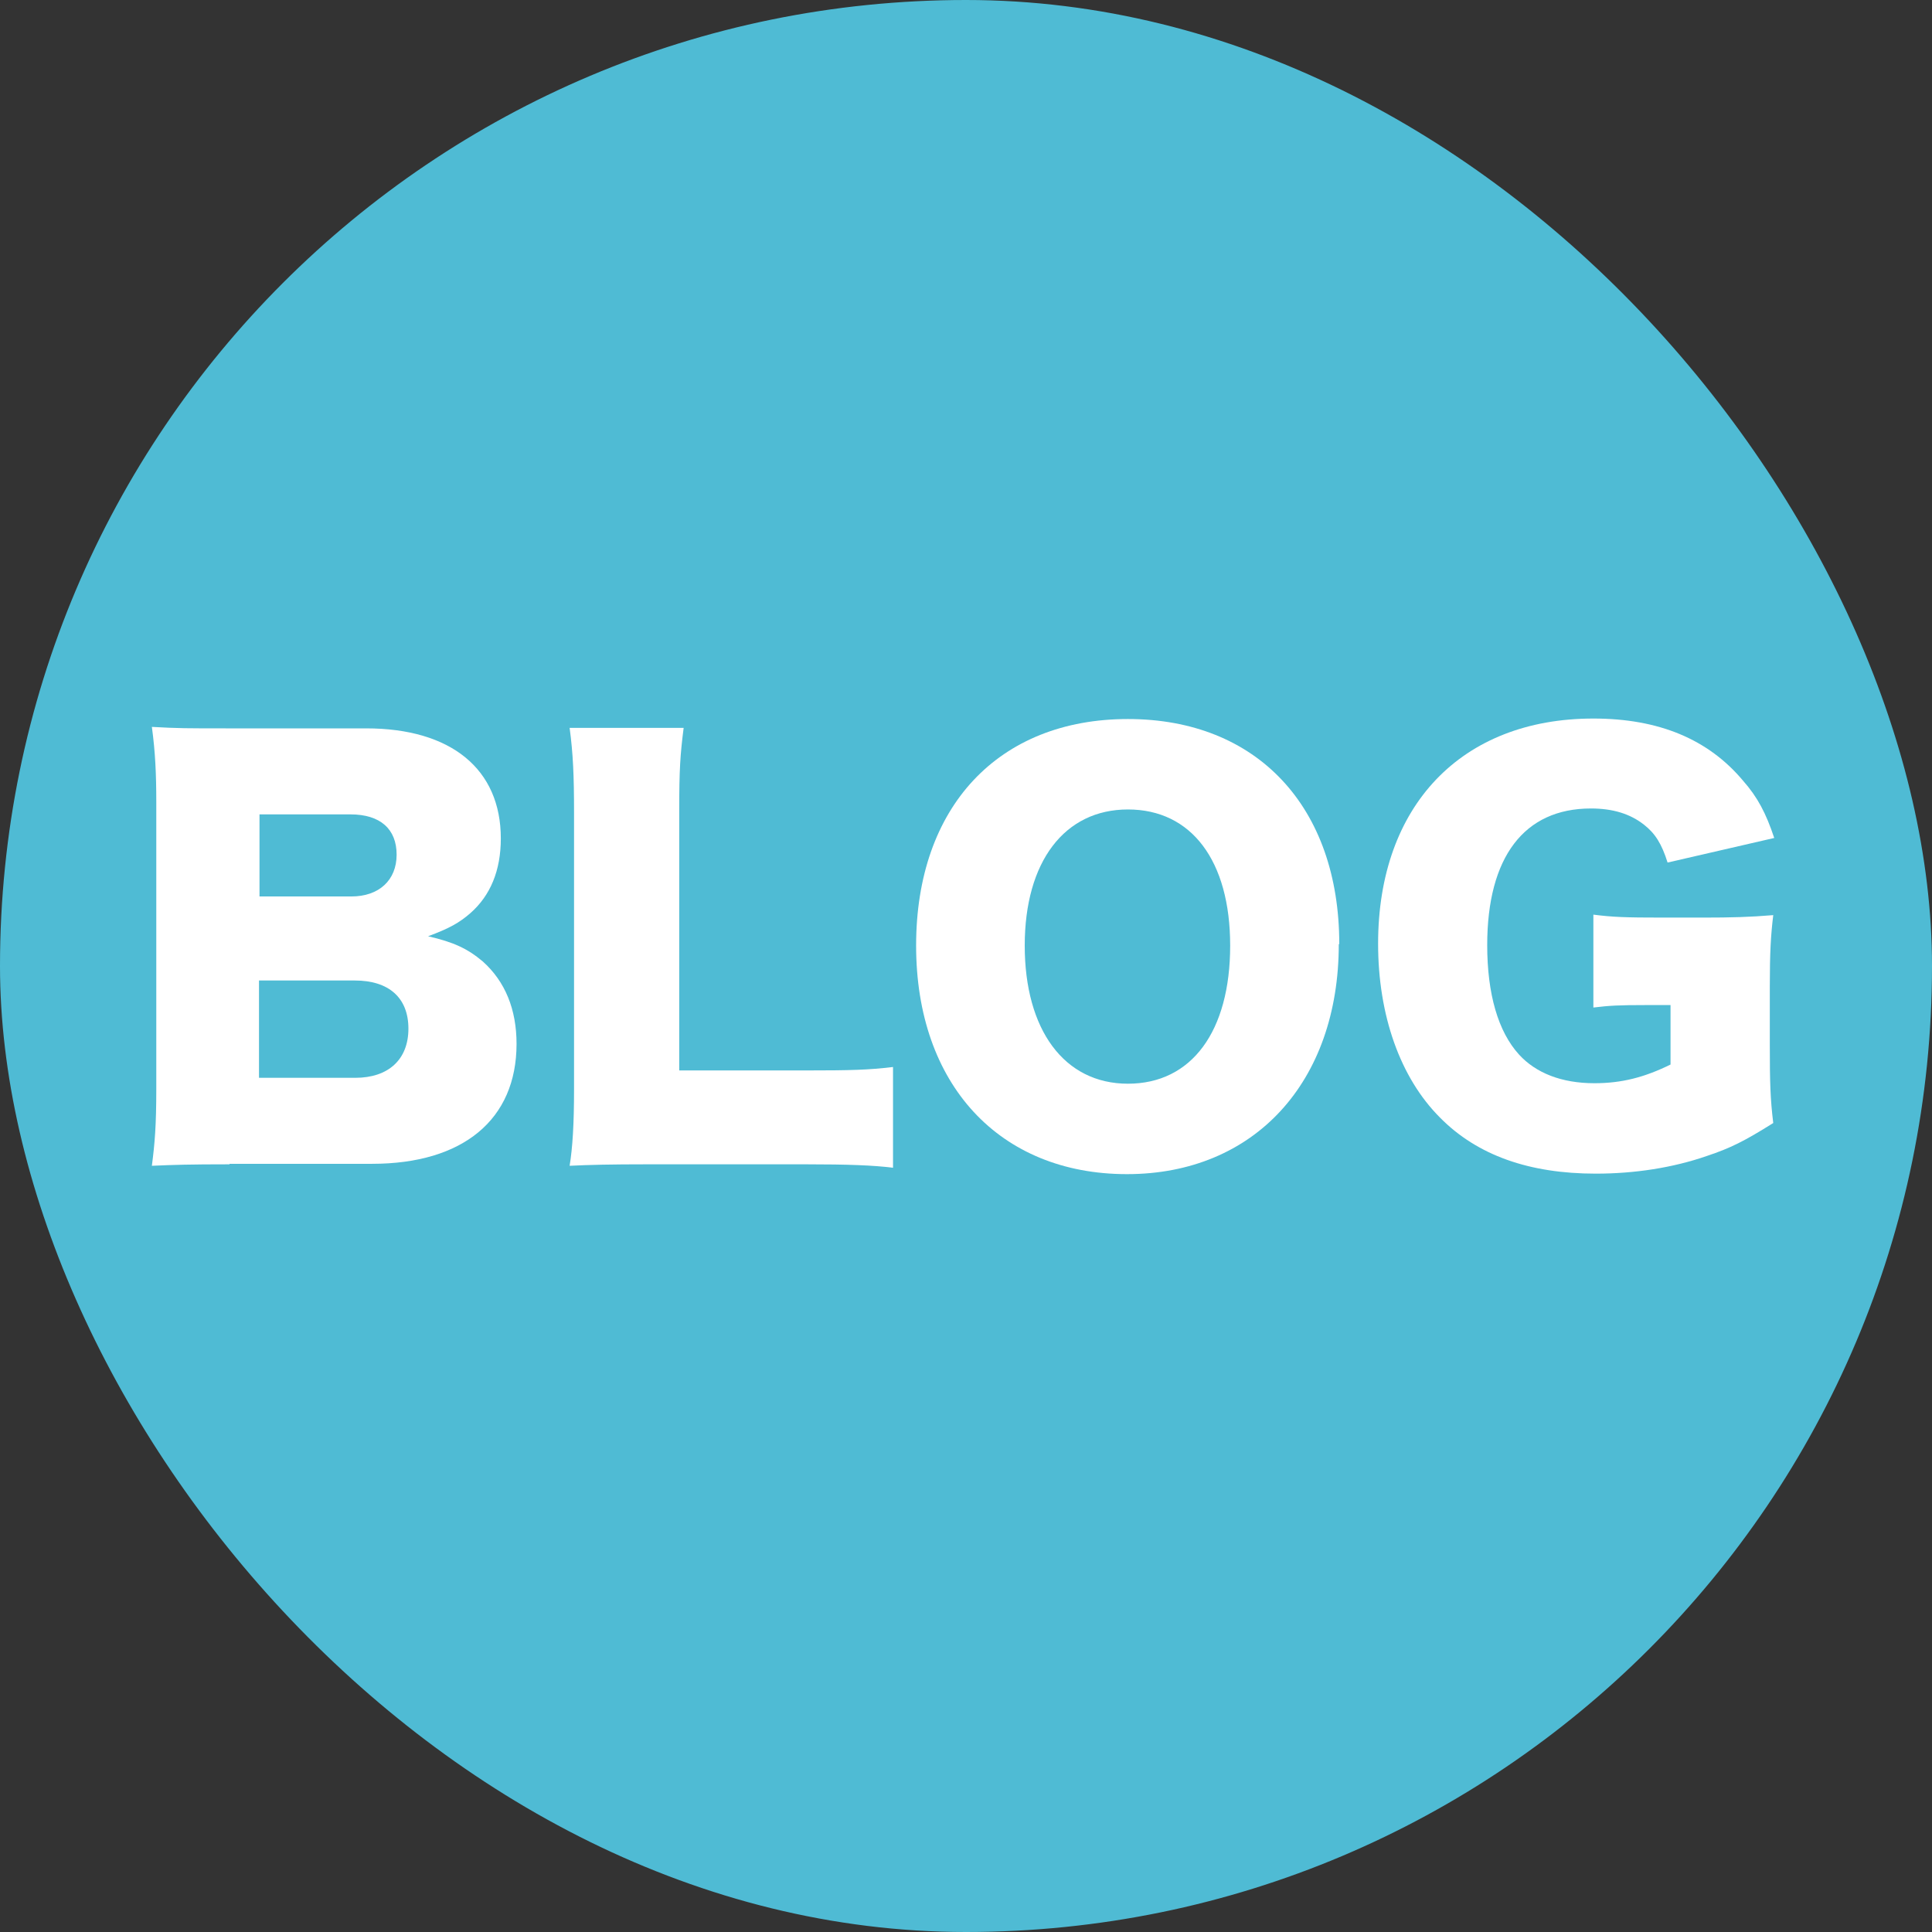 <?xml version="1.0" encoding="UTF-8"?>
<svg id="_レイヤー_2" data-name="レイヤー 2" xmlns="http://www.w3.org/2000/svg" viewBox="0 0 39.31 39.31">
  <rect x="0" y="0" width="39.31" height="39.31" fill="#333333" stroke="none"/>
  <defs>
    <style>
      .cls-1 {
        fill: #4fbbd4;
      }

      .cls-2 {
        fill: #fff;
      }
    </style>
  </defs>
  <g id="_レイヤー_1-2" data-name="レイヤー 1">
    <rect class="cls-1" x="0" y="0" width="39.31" height="39.31" rx="19.66" ry="19.66"/>
    <g>
      <path class="cls-2" d="M4.67,23.69c-.81,0-1.12.01-1.58.03.06-.46.09-.82.09-1.57v-5.83c0-.56-.02-1.02-.09-1.53.54.03.69.03,1.57.03h2.79c1.73,0,2.74.83,2.74,2.24,0,.65-.21,1.16-.62,1.52-.23.2-.43.31-.86.47.52.12.8.25,1.11.51.46.41.69.98.69,1.68,0,1.54-1.09,2.44-2.94,2.44h-2.9ZM7.15,18.24c.56,0,.92-.33.92-.85s-.33-.82-.94-.82h-1.85v1.67h1.88ZM5.27,21.93h1.96c.67,0,1.08-.37,1.08-1s-.4-.98-1.09-.98h-1.95v1.98Z"/>
      <path class="cls-2" d="M13.17,23.69c-.74,0-1.17.01-1.58.03.06-.37.09-.84.09-1.56v-5.63c0-.75-.02-1.2-.09-1.72h2.32c-.07.55-.09.85-.09,1.68v5.29h2.58c.91,0,1.27-.01,1.77-.07v2.05c-.39-.05-.92-.07-1.77-.07h-3.24Z"/>
      <path class="cls-2" d="M27.24,19.21c0,2.81-1.72,4.68-4.31,4.68s-4.29-1.82-4.29-4.65,1.68-4.61,4.31-4.61,4.3,1.79,4.3,4.58ZM25.03,19.24c0-1.73-.79-2.77-2.08-2.77s-2.1,1.06-2.1,2.77.8,2.81,2.1,2.81,2.08-1.07,2.08-2.81Z"/>
      <path class="cls-2" d="M33.48,20.45c-.54,0-.73.01-1.06.05v-1.89c.39.05.65.06,1.4.06h.85c.54,0,.94-.01,1.41-.05-.05.41-.07.76-.07,1.45v1.19c0,.76.01,1.1.07,1.59-.59.37-.87.51-1.35.67-.69.24-1.47.36-2.26.36-1.35,0-2.41-.37-3.17-1.14-.81-.81-1.26-2.08-1.26-3.54,0-2.8,1.69-4.58,4.38-4.58,1.33,0,2.34.42,3.05,1.27.29.33.46.65.63,1.16l-2.17.5c-.12-.38-.25-.59-.48-.77-.28-.22-.63-.33-1.08-.33-1.36,0-2.11.99-2.11,2.78,0,.99.22,1.76.65,2.23.34.37.86.58,1.53.58.56,0,1.02-.12,1.55-.38v-1.21h-.51Z"/>
    </g>
  </g>
</svg>